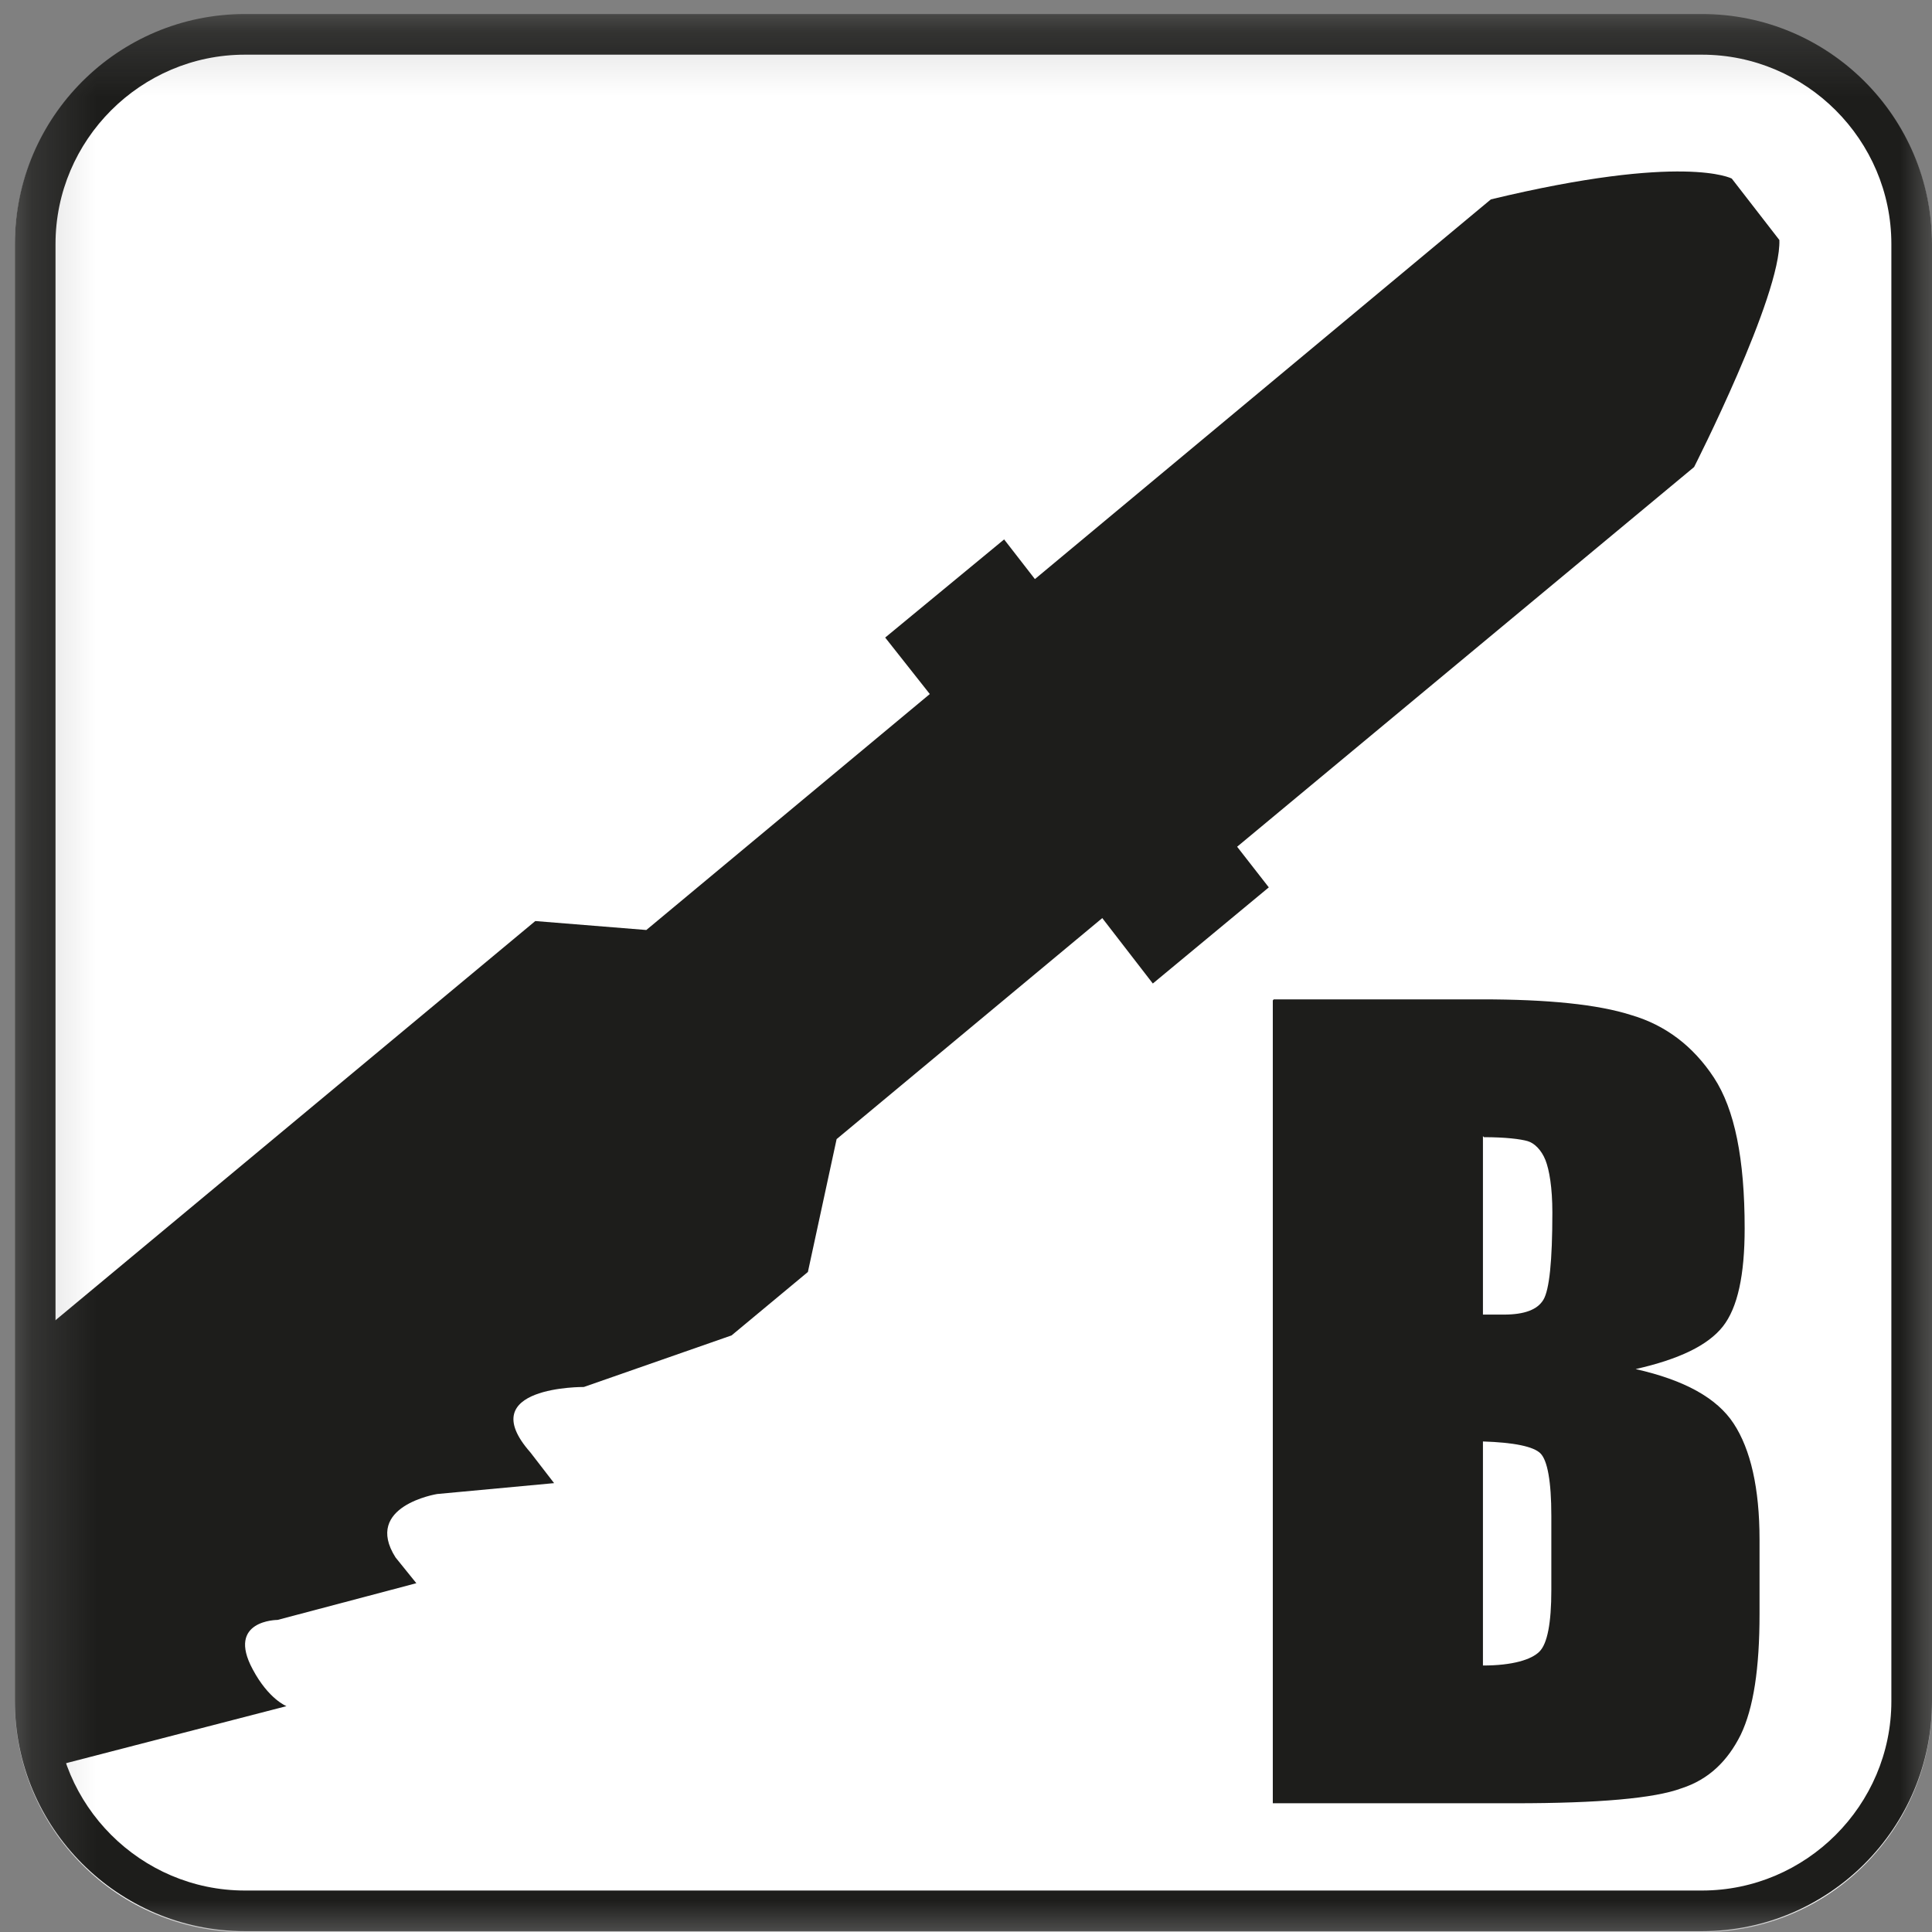 <svg xmlns="http://www.w3.org/2000/svg" width="30" height="30" viewBox="0 0 30 30" fill="none"><rect x="0" y="0" width="30" height="30" fill="#808080" stroke="none"/><mask id="mask0_3603_4384" style="mask-type:luminance" maskUnits="userSpaceOnUse" x="0" y="0" width="31" height="31"><path d="M30.015 0.218H0.231V30.003H30.015V0.218Z" fill="white"></path></mask><g mask="url(#mask0_3603_4384)"><path d="M26.429 30.003H3.802C1.832 30.003 0.231 28.402 0.231 26.431V3.804C0.231 1.834 1.832 0.233 3.802 0.233H26.429C28.399 0.233 30 1.834 30 3.804V26.431C30 28.402 28.399 30.003 26.429 30.003Z" fill="white"></path><path d="M26.429 0.849C28.045 0.849 29.369 2.173 29.369 3.789V26.416C29.369 28.032 28.045 29.356 26.429 29.356H3.802C2.186 29.356 0.862 28.032 0.862 26.416V3.789C0.862 2.173 2.186 0.849 3.802 0.849H26.429ZM26.429 0.218H3.802C1.832 0.218 0.231 1.819 0.231 3.789V26.416C0.231 28.386 1.832 29.987 3.802 29.987H26.429C28.399 29.987 30 28.386 30 26.416V3.789C30 1.819 28.399 0.218 26.429 0.218Z" fill="#1D1D1B"></path><path d="M0.939 27.401L4.448 26.493C4.448 26.493 4.171 26.385 3.925 25.923C3.509 25.154 4.31 25.154 4.31 25.154L6.465 24.584L6.142 24.184C5.634 23.384 6.788 23.199 6.788 23.199L8.604 23.03L8.235 22.552C7.327 21.521 9.066 21.537 9.066 21.537L11.36 20.736L12.545 19.751L12.991 17.688L17.116 14.256L17.901 15.272L19.702 13.779L19.21 13.148L26.306 7.252C26.306 7.252 27.66 4.589 27.63 3.727L26.891 2.773C26.891 2.773 26.152 2.373 23.15 3.096L16.07 8.992L15.592 8.376L13.745 9.9L14.438 10.777L10.036 14.441L8.312 14.302L0.523 20.782C0.523 20.782 0.215 25.646 0.923 27.37" fill="#1D1D1B"></path><path d="M19.779 15.518H23.012C24.028 15.518 24.813 15.595 25.336 15.764C25.859 15.918 26.29 16.241 26.614 16.734C26.937 17.227 27.091 17.996 27.091 19.074C27.091 19.797 26.983 20.305 26.752 20.598C26.521 20.89 26.075 21.106 25.398 21.259C26.152 21.429 26.66 21.706 26.921 22.106C27.183 22.506 27.322 23.107 27.322 23.907V25.061C27.322 25.908 27.229 26.524 27.029 26.939C26.829 27.34 26.537 27.632 26.106 27.77C25.69 27.924 24.828 28.001 23.52 28.001H19.764V15.534L19.779 15.518ZM23.027 17.642V20.413C23.166 20.413 23.273 20.413 23.35 20.413C23.674 20.413 23.874 20.336 23.966 20.182C24.058 20.028 24.105 19.582 24.105 18.827C24.105 18.443 24.058 18.166 23.997 18.012C23.935 17.858 23.828 17.75 23.72 17.719C23.612 17.688 23.381 17.658 23.043 17.658M23.027 22.368V25.862C23.489 25.862 23.781 25.77 23.904 25.646C24.028 25.523 24.089 25.2 24.089 24.692V23.538C24.089 22.999 24.028 22.676 23.92 22.568C23.812 22.46 23.504 22.398 23.027 22.383" fill="#1D1D1B"></path></g></svg>